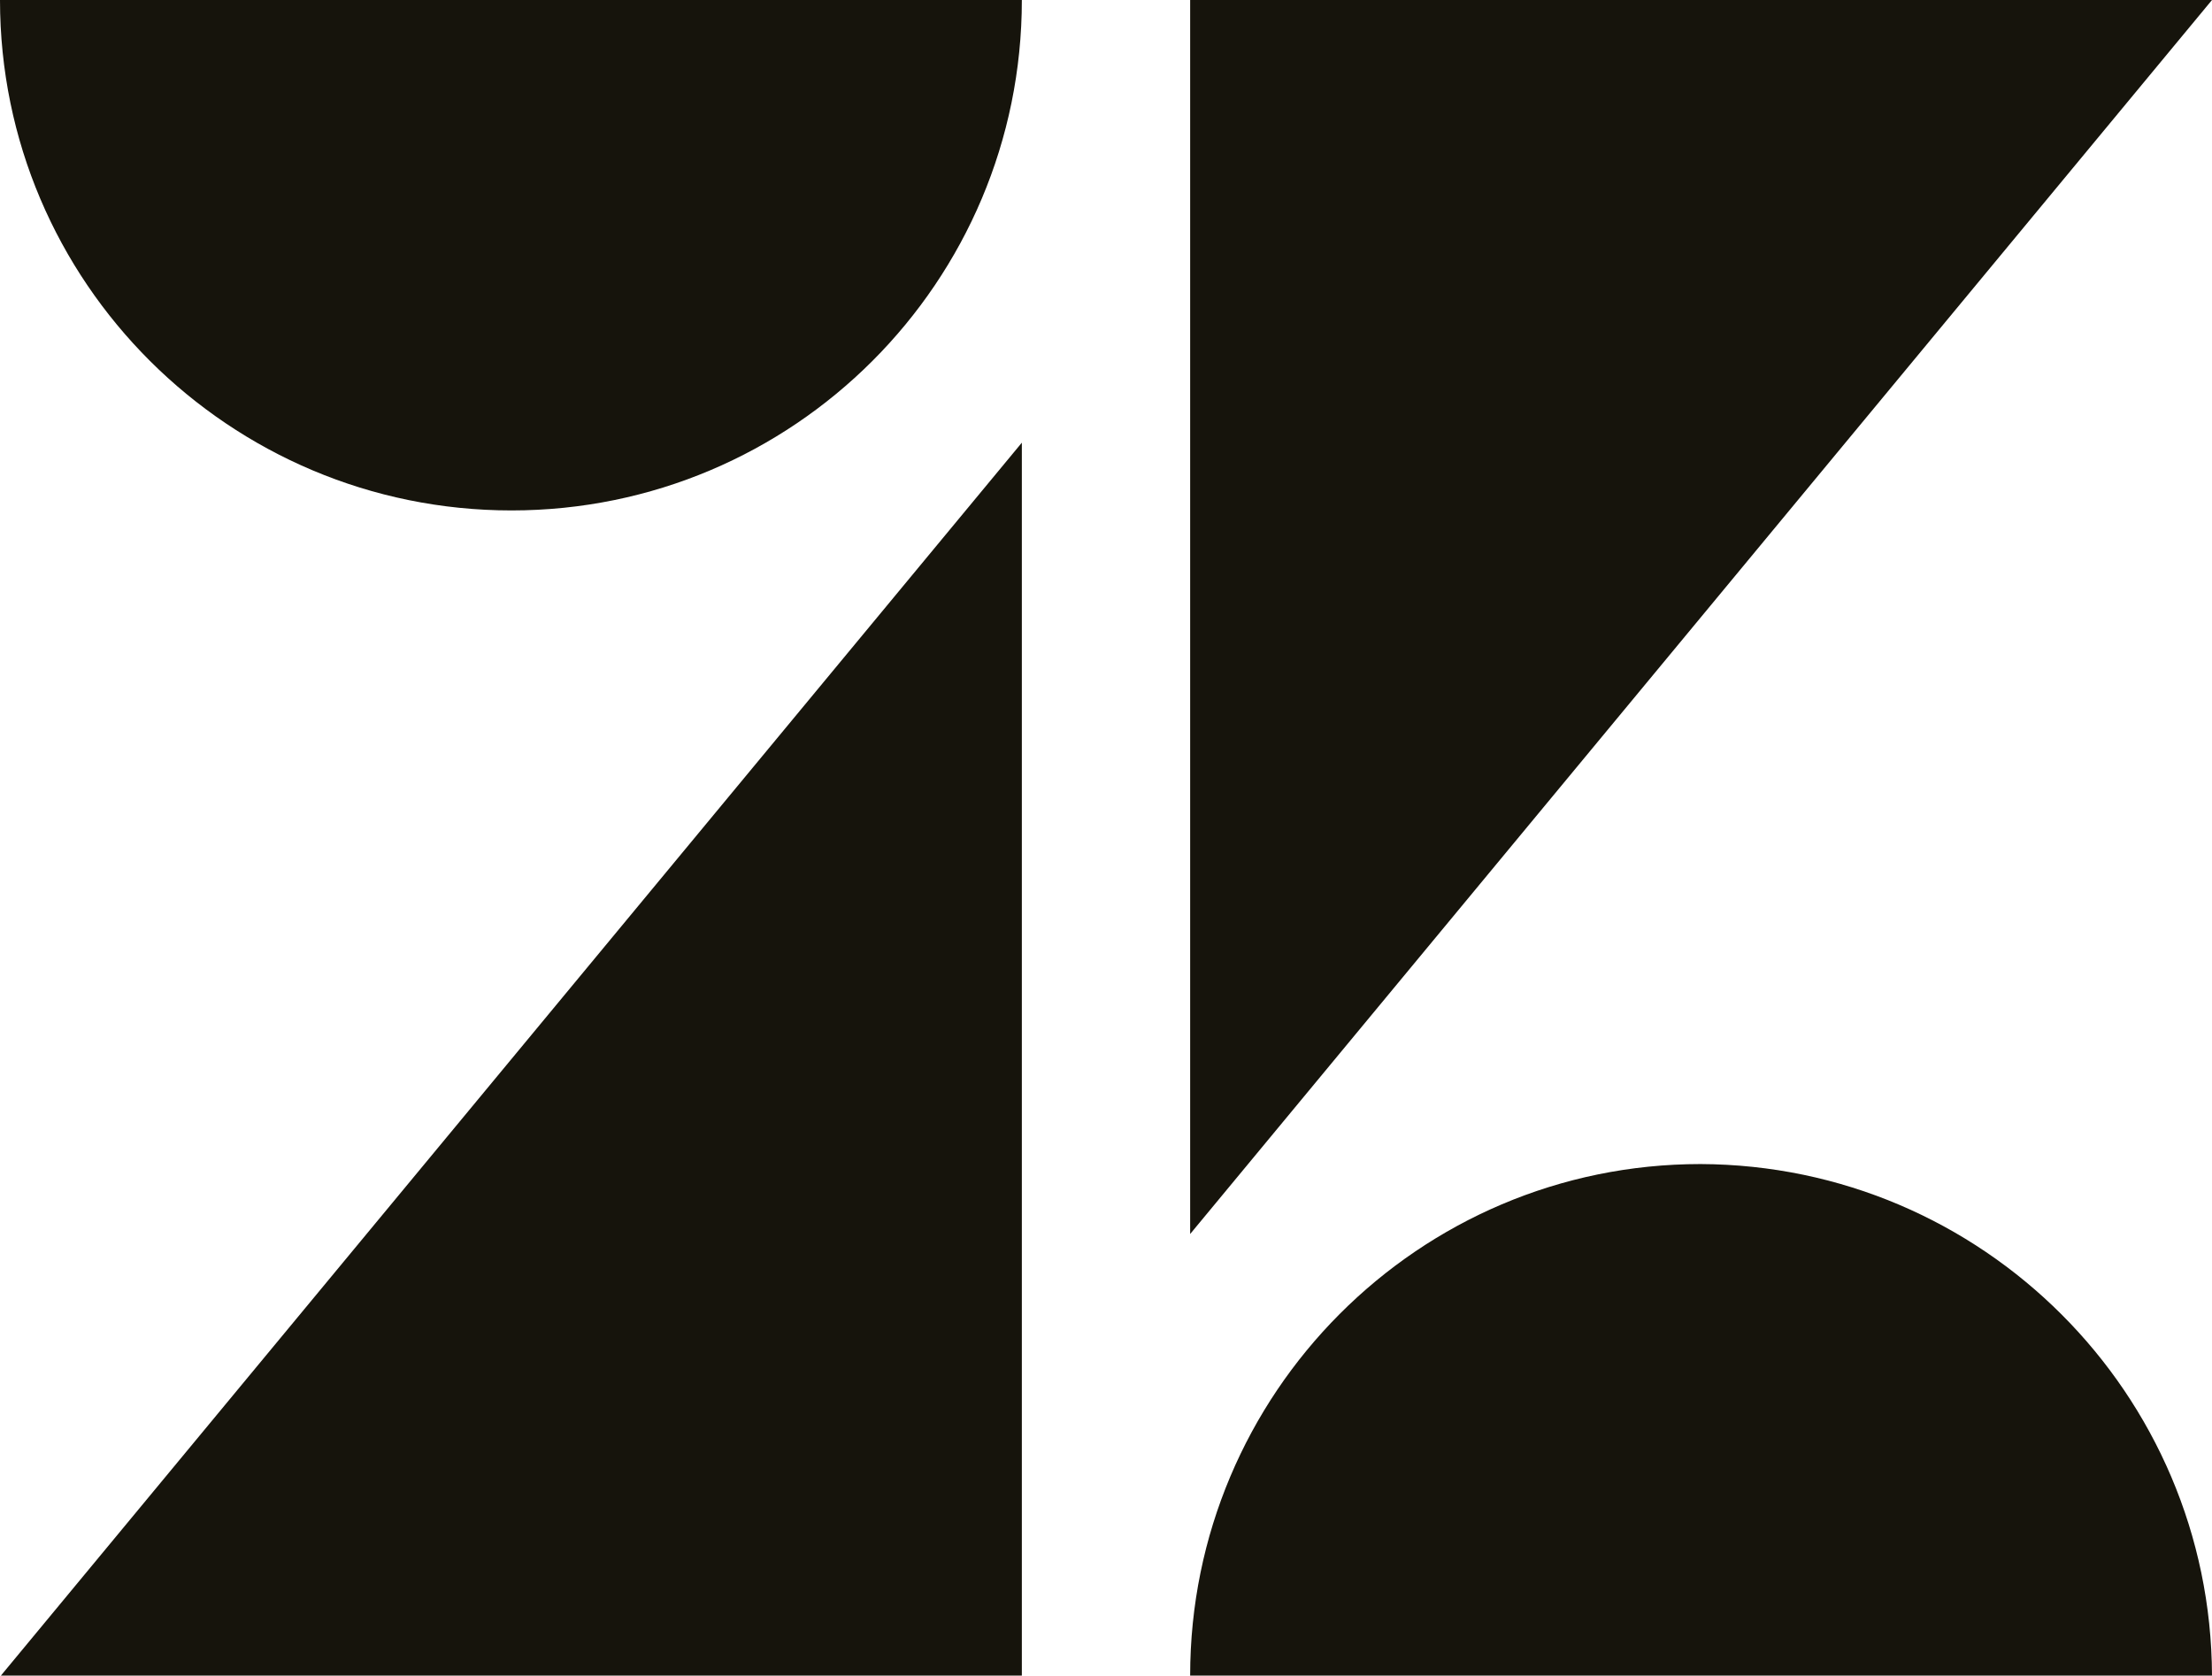 <svg xmlns="http://www.w3.org/2000/svg" x="0px" y="0px" viewBox="0 0 202.4 153.3">
<style>.st0{fill:#16140C;}@media (prefers-color-scheme:dark){.st0{fill:#FEFAF2;}}</style>
<g>
	<path class="st0" d="M93.5,40.5v112.9H0L93.5,40.5z"/>
	<path class="st0" d="M93.5,0c0,25.8-20.9,46.7-46.7,46.7S0,25.8,0,0H93.5z"/>
	<path class="st0" d="M202.4,153.3L202.4,153.3l-93.5,0c0-25.8,20.9-46.8,46.7-46.8C181.4,106.6,202.3,127.5,202.4,153.3z"/>
	<path class="st0" d="M108.9,112.9V0h93.5L108.9,112.9z"/>
</g>
</svg>

